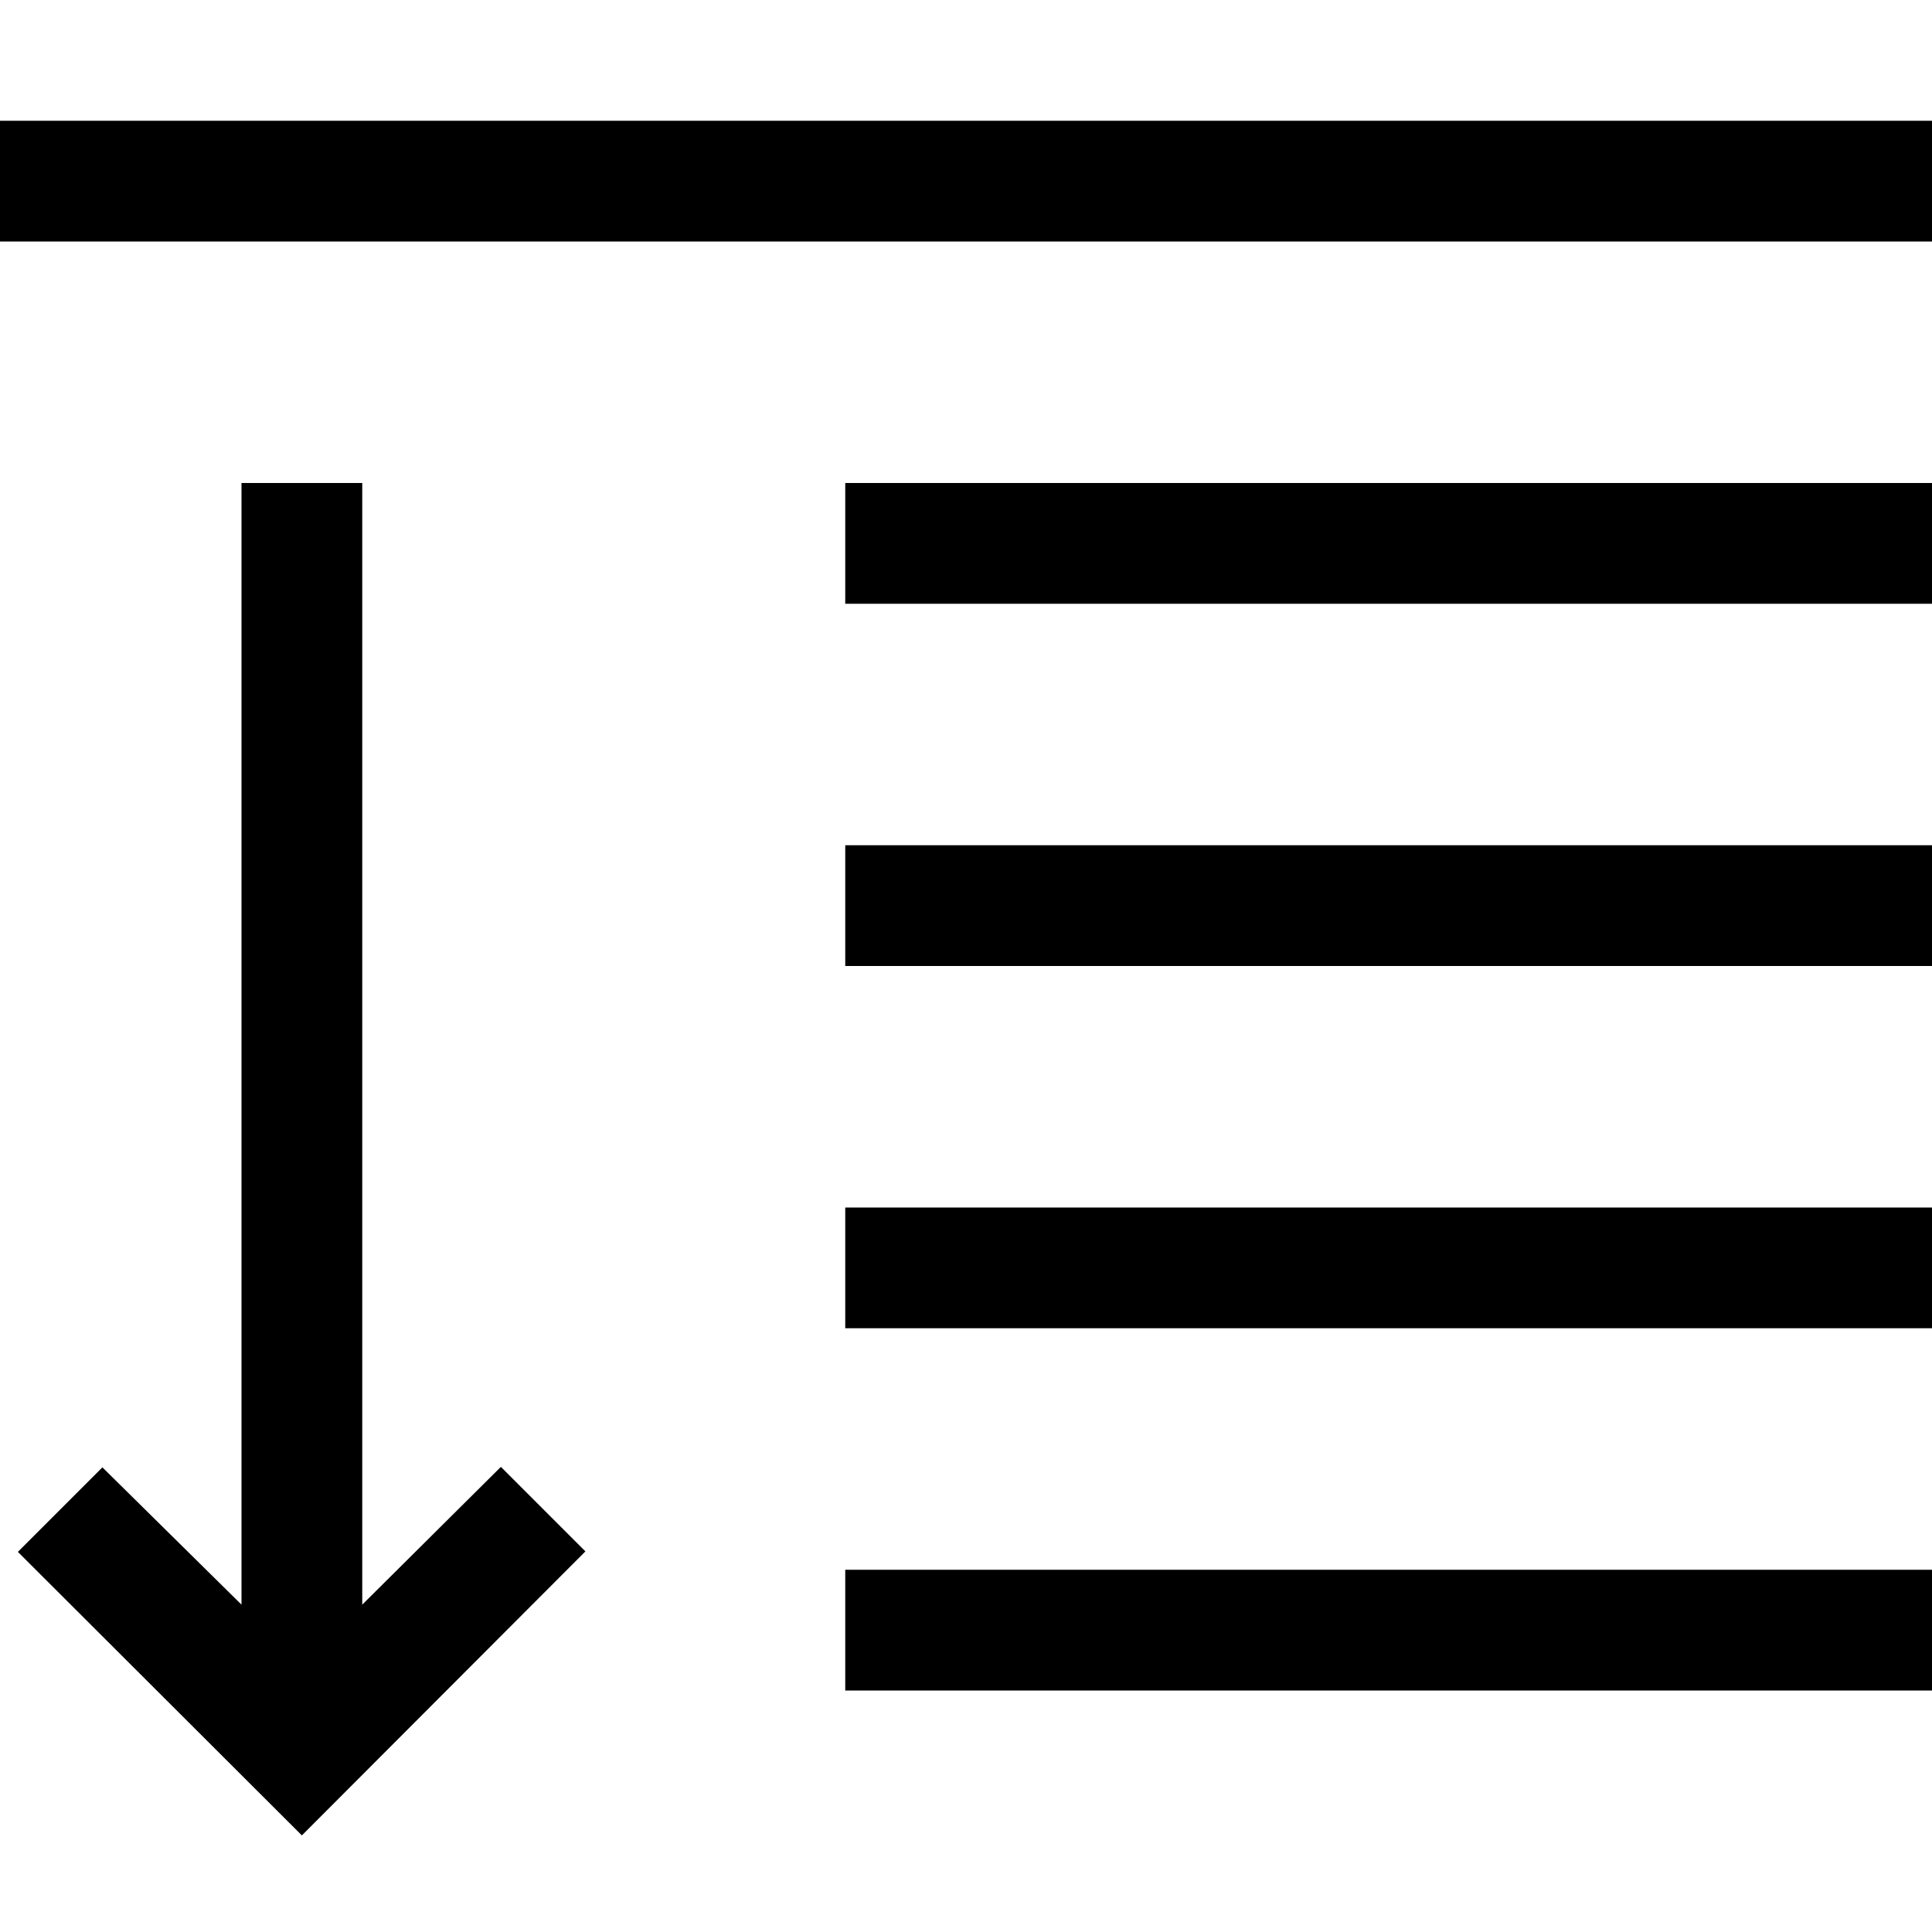 <svg xmlns="http://www.w3.org/2000/svg" width="16" height="16" viewBox="0 0 16 16">
  <title>opac_command_icons_bv</title>
  <path d="M0,1H16V2H0ZM3,13.289l1.148-1.141.7.7L2.5,15.2.148,12.852l.7-.7L2,13.289V4H3ZM7,5V4h9V5ZM7,8V7h9V8Zm0,3V10h9v1Zm0,3V13h9v1Z"/>
  <rect width="16" height="16" fill="none"/>
</svg>
